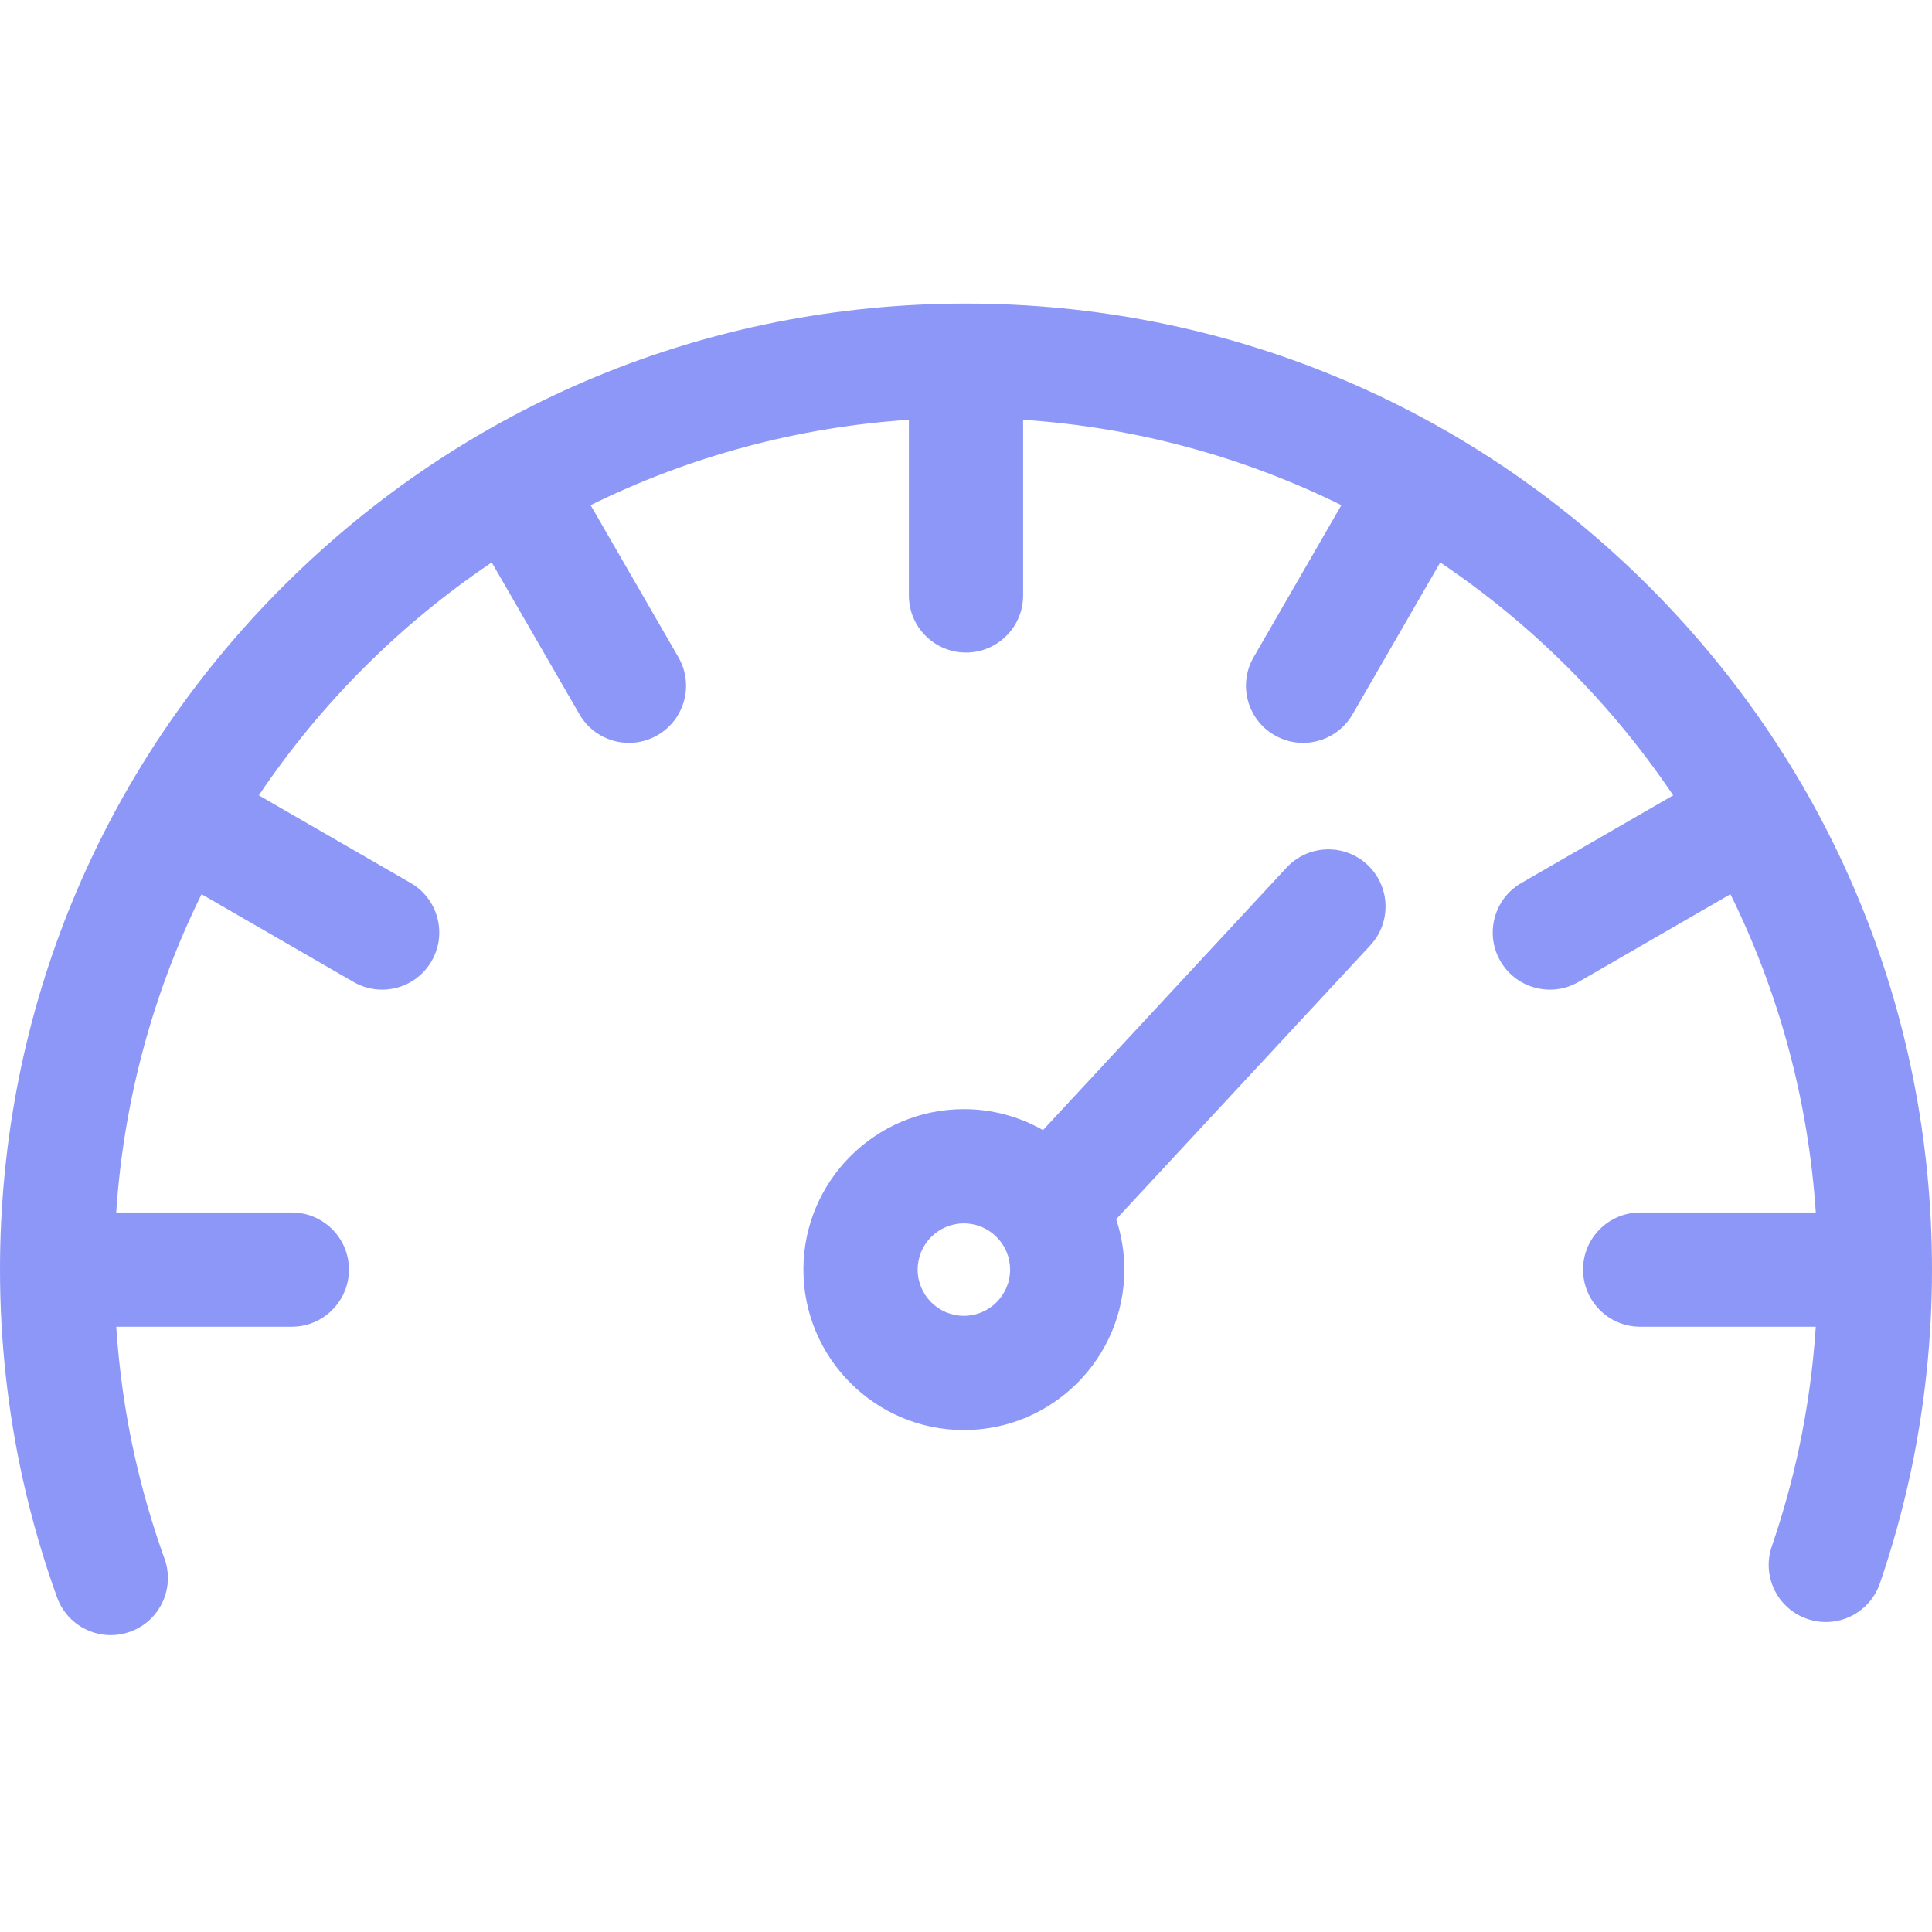 <svg width="70" height="70" viewBox="0 0 70 70" fill="none" xmlns="http://www.w3.org/2000/svg">
<g id="Frame" clip-path="url(#clip0_359_352)">
<g id="Group">
<path id="Vector" d="M59.749 21.251C53.139 14.641 44.349 11 35 11C25.652 11 16.862 14.64 10.251 21.251C3.641 27.862 0 36.651 0 46C0 48.572 0.28 51.138 0.834 53.628C1.155 55.068 1.567 56.487 2.067 57.876C2.371 58.719 3.166 59.244 4.013 59.244C4.247 59.244 4.483 59.204 4.716 59.12C5.791 58.732 6.348 57.547 5.96 56.472C5.519 55.248 5.157 53.999 4.874 52.729C4.535 51.203 4.315 49.643 4.211 48.07H10.573C11.716 48.07 12.643 47.143 12.643 46C12.643 44.857 11.716 43.931 10.573 43.931H4.21C4.484 39.816 5.568 35.919 7.303 32.399L12.811 35.579C13.125 35.761 13.481 35.857 13.844 35.857C14.559 35.857 15.255 35.486 15.638 34.822C16.209 33.832 15.87 32.566 14.881 31.994L9.378 28.817C11.62 25.486 14.486 22.62 17.817 20.378L20.995 25.881C21.377 26.545 22.073 26.916 22.788 26.916C23.139 26.916 23.496 26.826 23.821 26.638C24.812 26.067 25.151 24.801 24.579 23.811L21.399 18.303C25.003 16.526 28.921 15.475 32.93 15.21V21.573C32.93 22.716 33.857 23.643 35 23.643C36.143 23.643 37.07 22.716 37.07 21.573V15.21C41.184 15.484 45.081 16.567 48.601 18.303L45.421 23.812C44.849 24.801 45.189 26.067 46.179 26.638C46.493 26.82 46.849 26.916 47.212 26.916C47.927 26.916 48.622 26.545 49.006 25.881L52.183 20.378C55.514 22.62 58.38 25.486 60.623 28.817L55.12 31.994C54.129 32.566 53.79 33.832 54.362 34.822C54.745 35.486 55.441 35.857 56.156 35.857C56.507 35.857 56.863 35.767 57.189 35.579L62.697 32.399C64.433 35.919 65.516 39.816 65.79 43.931H59.427C58.283 43.931 57.357 44.857 57.357 46C57.357 47.143 58.283 48.07 59.427 48.07H65.79C65.691 49.559 65.488 51.037 65.179 52.484C64.922 53.684 64.594 54.867 64.196 56.027C63.825 57.108 64.4 58.285 65.481 58.656C66.562 59.027 67.74 58.452 68.111 57.371C68.563 56.054 68.936 54.711 69.227 53.35C69.74 50.949 70 48.476 70 46C70.001 36.651 66.36 27.863 59.749 21.251Z" fill="#8D97F7"/>
<path id="Vector_2" d="M46.614 31.437L37.79 40.946C36.917 40.447 35.929 40.186 34.923 40.186C31.717 40.186 29.109 42.795 29.109 46C29.109 49.206 31.717 51.814 34.923 51.814C38.129 51.814 40.737 49.206 40.737 46C40.737 45.362 40.632 44.749 40.441 44.174L49.648 34.253C50.426 33.415 50.377 32.105 49.539 31.328C48.701 30.55 47.392 30.599 46.614 31.437ZM34.923 47.675C34 47.675 33.248 46.924 33.248 46C33.248 45.077 34 44.326 34.923 44.326C35.846 44.326 36.598 45.077 36.598 46C36.598 46.924 35.846 47.675 34.923 47.675Z" fill="#8D97F7"/>
</g>
</g>
<defs>
<clipPath id="clip0_359_352">
<rect width="70" height="70" fill="white"/>
</clipPath>
</defs>
</svg>
